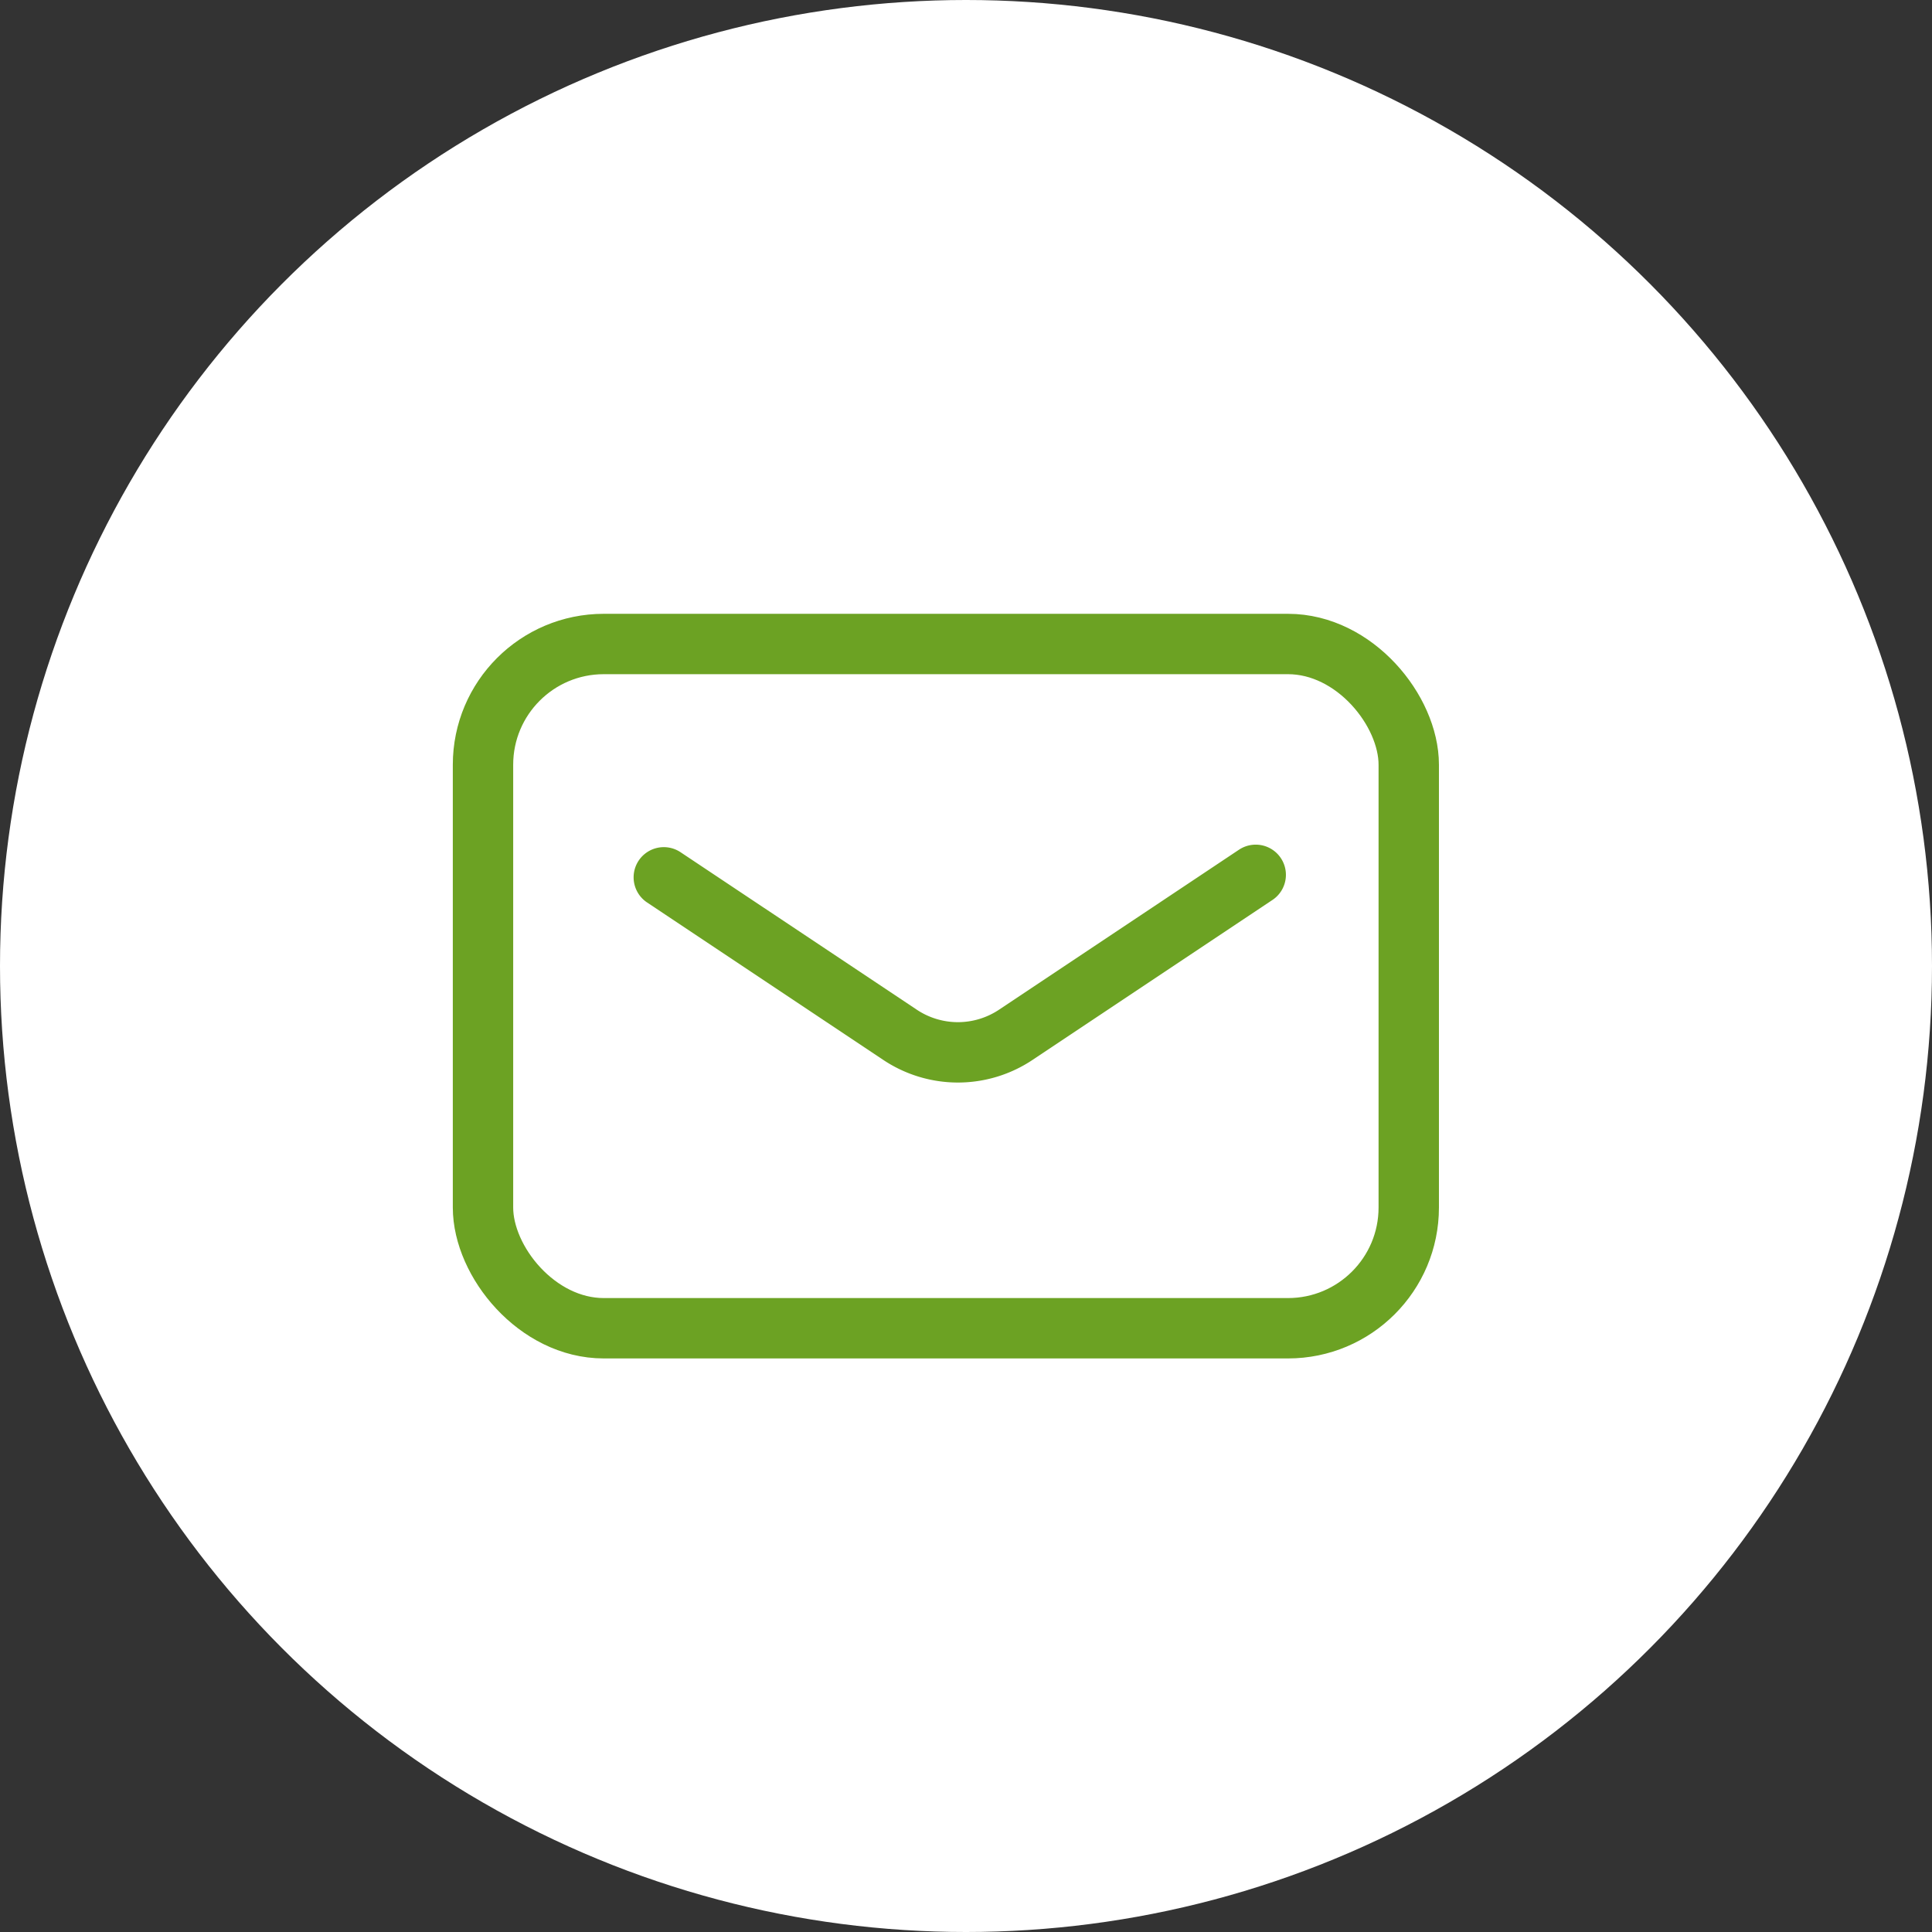<svg xmlns="http://www.w3.org/2000/svg" width="48" height="48" viewBox="0 0 48 48">
  <rect x="0" y="0" width="48" height="48" fill="#333333" stroke="none"/>
  <g id="icon_mail" transform="translate(-1302 -20)">
    <circle id="楕円形_191" data-name="楕円形 191" cx="24" cy="24" r="24" transform="translate(1302 20)" fill="#fff"/>
    <g id="icon_mail-2" data-name="icon_mail" transform="translate(1311 29.483)">
      <rect id="長方形_3414" data-name="長方形 3414" width="23" height="17" rx="3" transform="translate(3 6.517)" fill="none" stroke="#6ca223" stroke-linecap="round" stroke-linejoin="round" stroke-width="1.5"/>
      <path id="パス_11120" data-name="パス 11120" d="M12.15,20.062l5.864,3.909a2.59,2.59,0,0,0,2.886,0L26.856,20" transform="translate(-4.658 -7.748)" fill="none" stroke="#6ca223" stroke-linecap="round" stroke-linejoin="round" stroke-width="1.5"/>
    </g>
  </g>
</svg>
